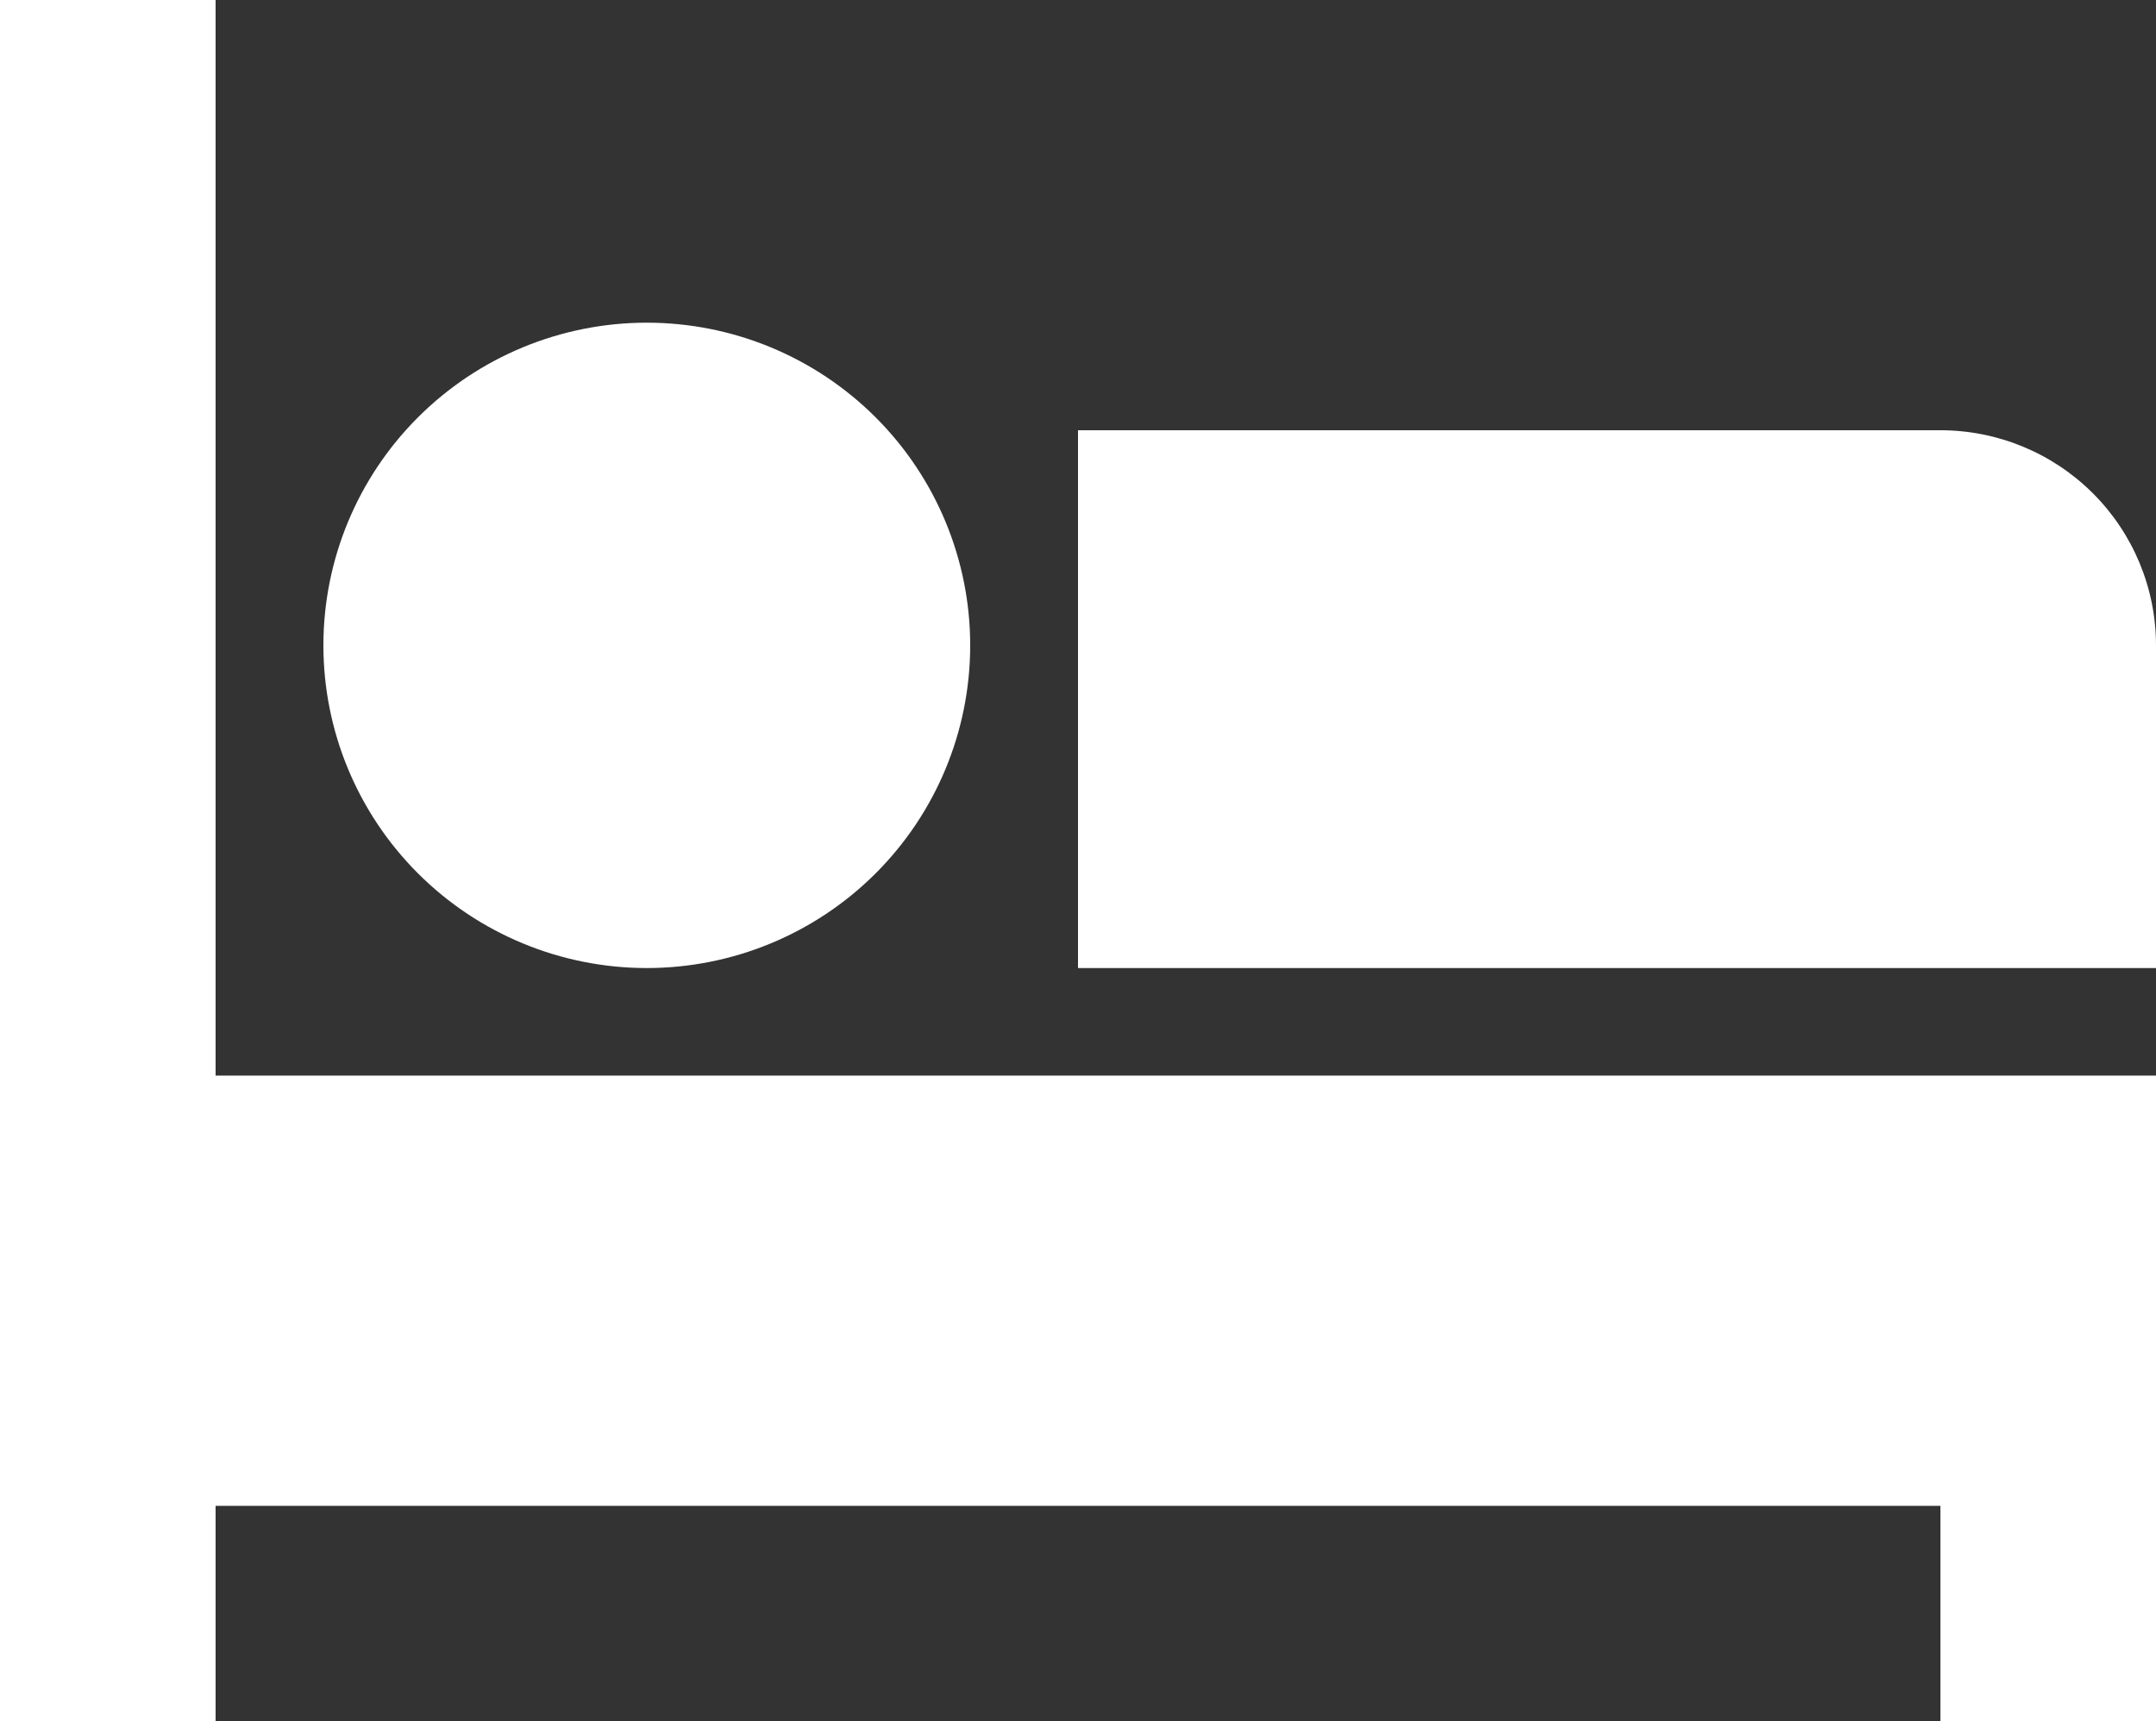 <?xml version="1.0" encoding="UTF-8"?> <svg xmlns="http://www.w3.org/2000/svg" width="248" height="198" viewBox="0 0 248 198" fill="none"><rect x="0" y="0" width="248" height="198" fill="#333333" stroke="none"/><path d="M24.8 123.75H248V198H223.2V173.25H24.8V198H0V0H24.8V123.75ZM124 49.5H223.2C229.777 49.5 236.085 52.108 240.736 56.749C245.387 61.391 248 67.686 248 74.25V111.375H124V49.5ZM74.4 111.375C64.534 111.375 55.072 107.464 48.096 100.501C41.119 93.539 37.2 84.096 37.2 74.25C37.2 64.404 41.119 54.961 48.096 47.999C55.072 41.036 64.534 37.125 74.4 37.125C84.266 37.125 93.728 41.036 100.704 47.999C107.681 54.961 111.6 64.404 111.6 74.25C111.6 84.096 107.681 93.539 100.704 100.501C93.728 107.464 84.266 111.375 74.4 111.375Z" fill="white"></path></svg> 